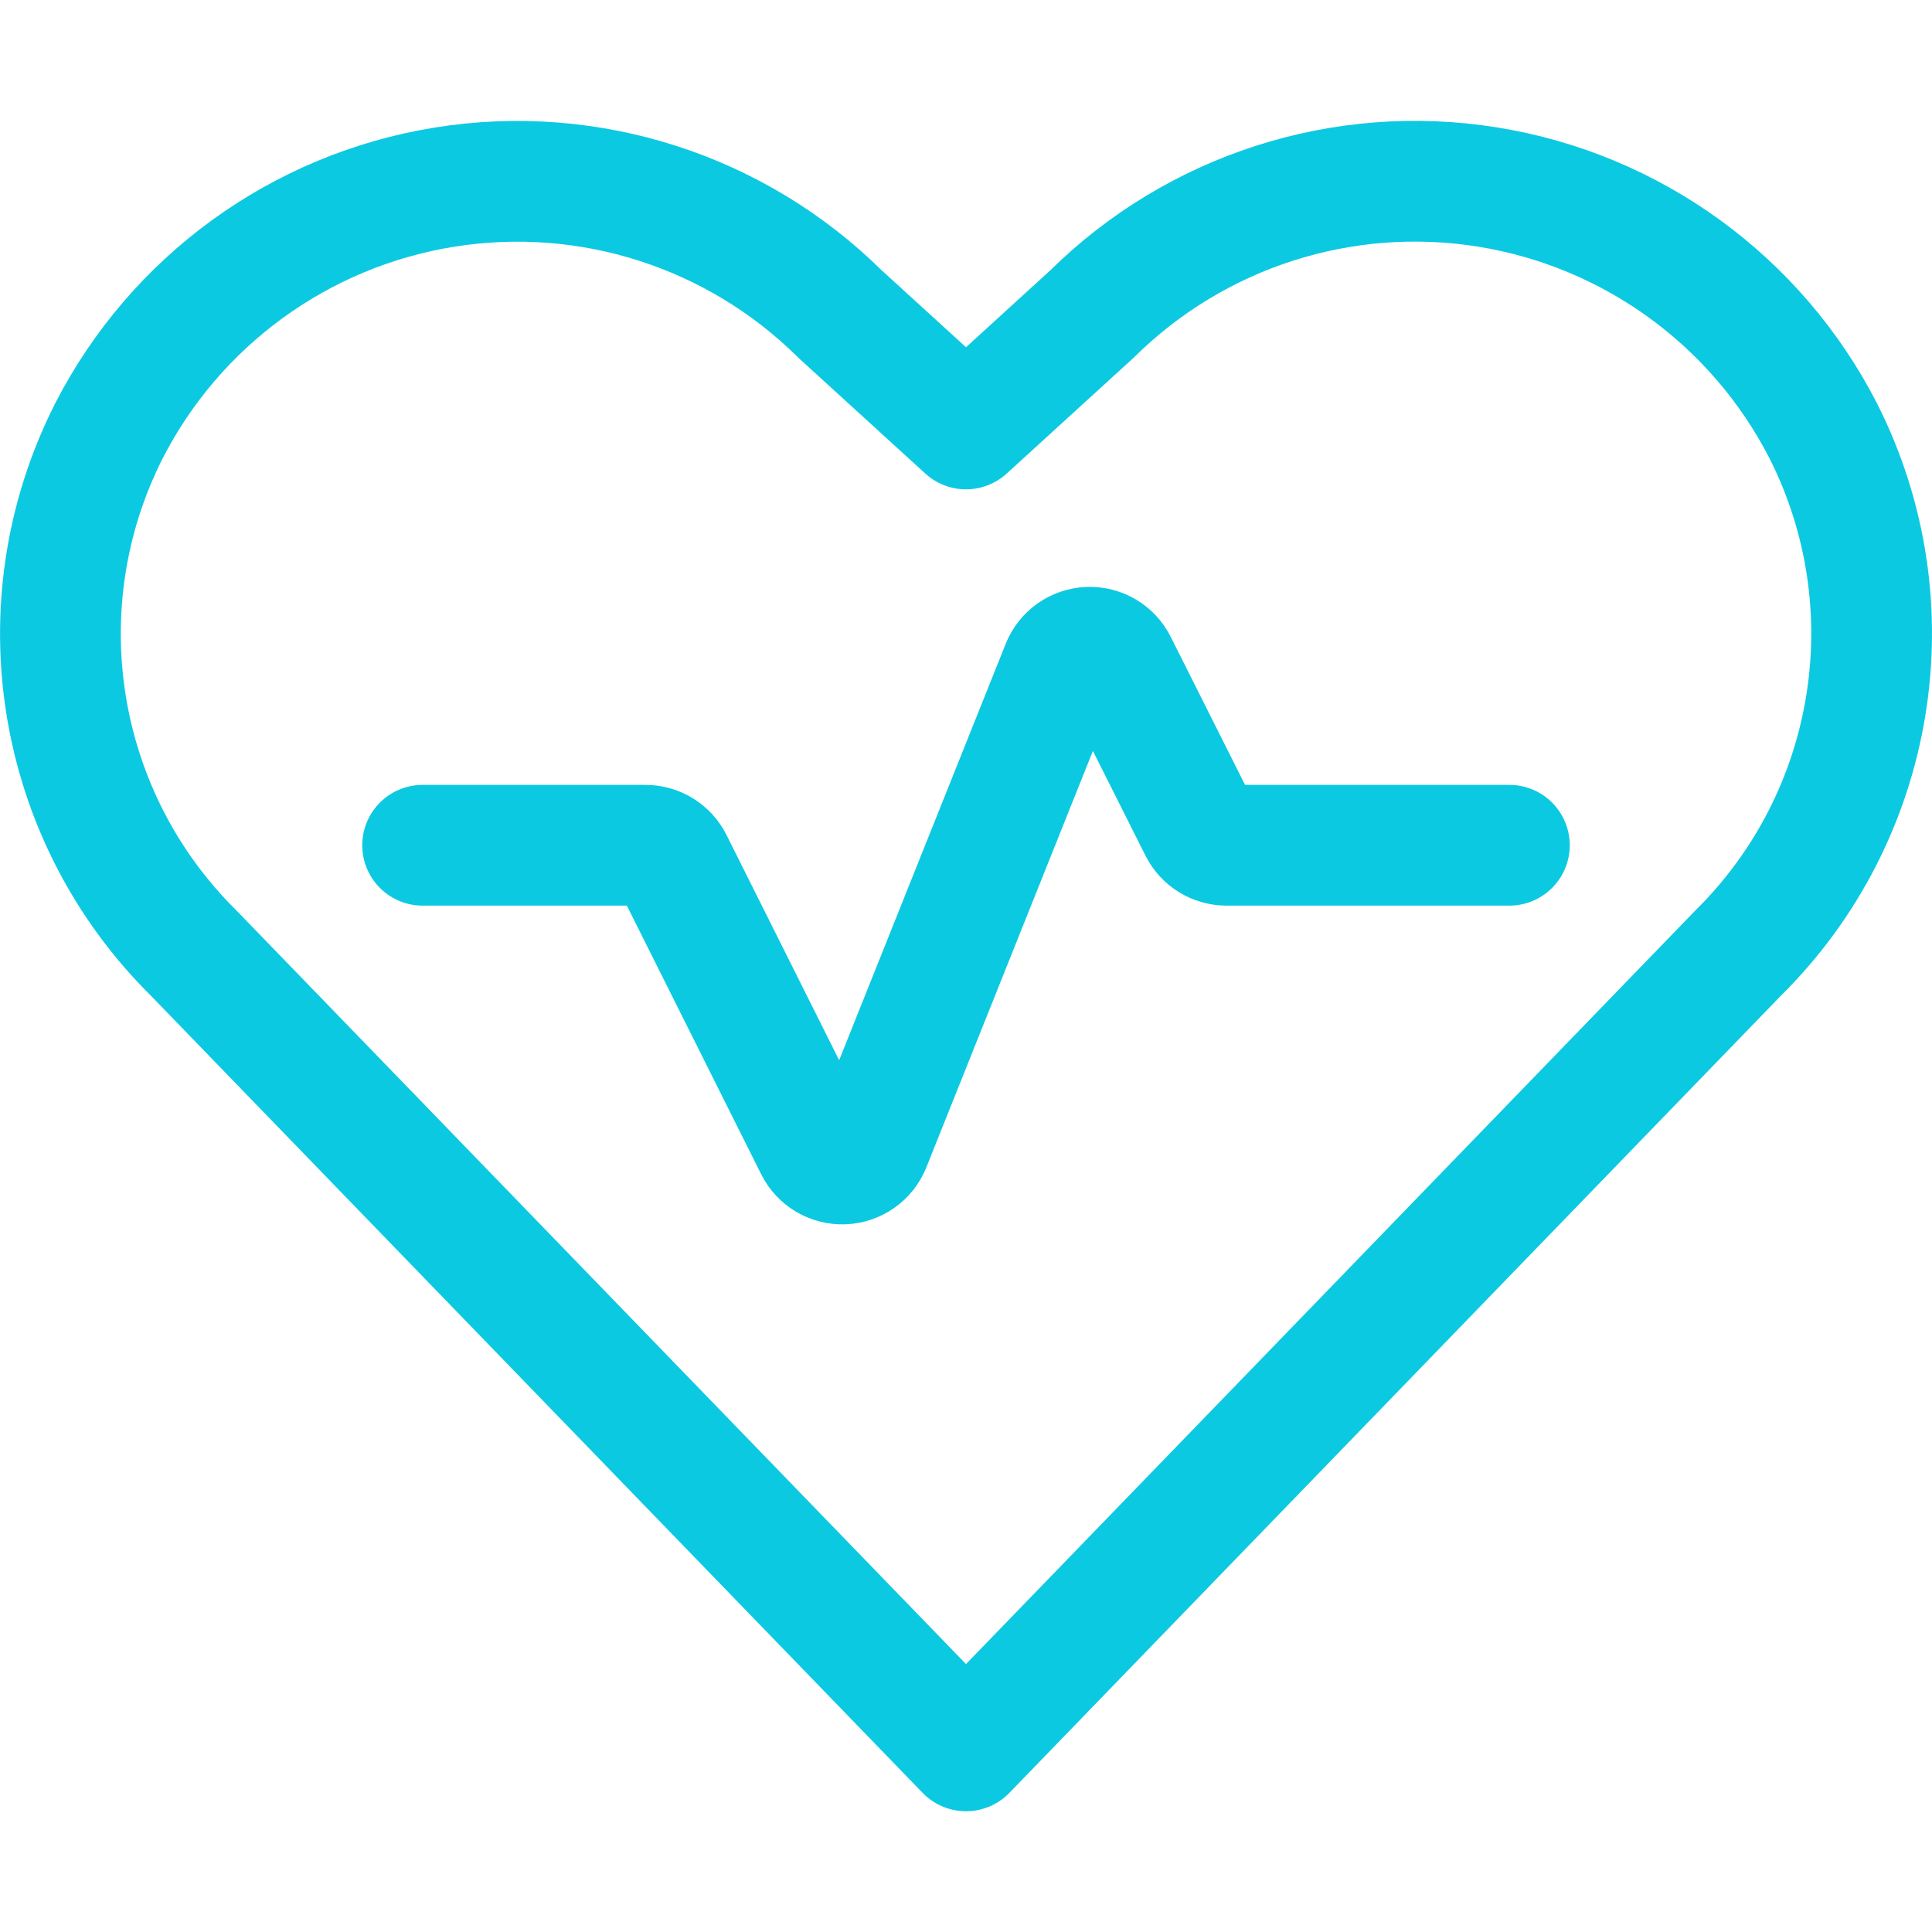 <svg width="36" height="36" viewBox="0 0 36 36" fill="none" xmlns="http://www.w3.org/2000/svg">
<path fill-rule="evenodd" clip-rule="evenodd" d="M33.977 8.035C32.735 5.607 30.41 3.917 27.718 3.485C25.025 3.053 22.288 3.932 20.349 5.85L18 7.993L15.651 5.85C13.712 3.932 10.975 3.054 8.282 3.487C5.589 3.92 3.264 5.611 2.024 8.04C0.386 11.285 1.03 15.216 3.618 17.769L18 32.625L32.382 17.765C34.97 15.212 35.615 11.281 33.977 8.035Z" stroke="#0CC9E2" stroke-width="2.25" stroke-linecap="round" stroke-linejoin="round"/>
<path d="M7.875 15.75H12.027C12.24 15.75 12.435 15.87 12.531 16.061L15.191 21.38C15.29 21.577 15.495 21.698 15.716 21.689C15.937 21.68 16.132 21.543 16.215 21.338L19.785 12.413C19.868 12.207 20.063 12.07 20.284 12.061C20.505 12.052 20.71 12.173 20.809 12.371L22.35 15.44C22.446 15.63 22.641 15.75 22.854 15.75H28.125" stroke="#0CC9E2" stroke-width="2.25" stroke-linecap="round" stroke-linejoin="round"/>
</svg>
